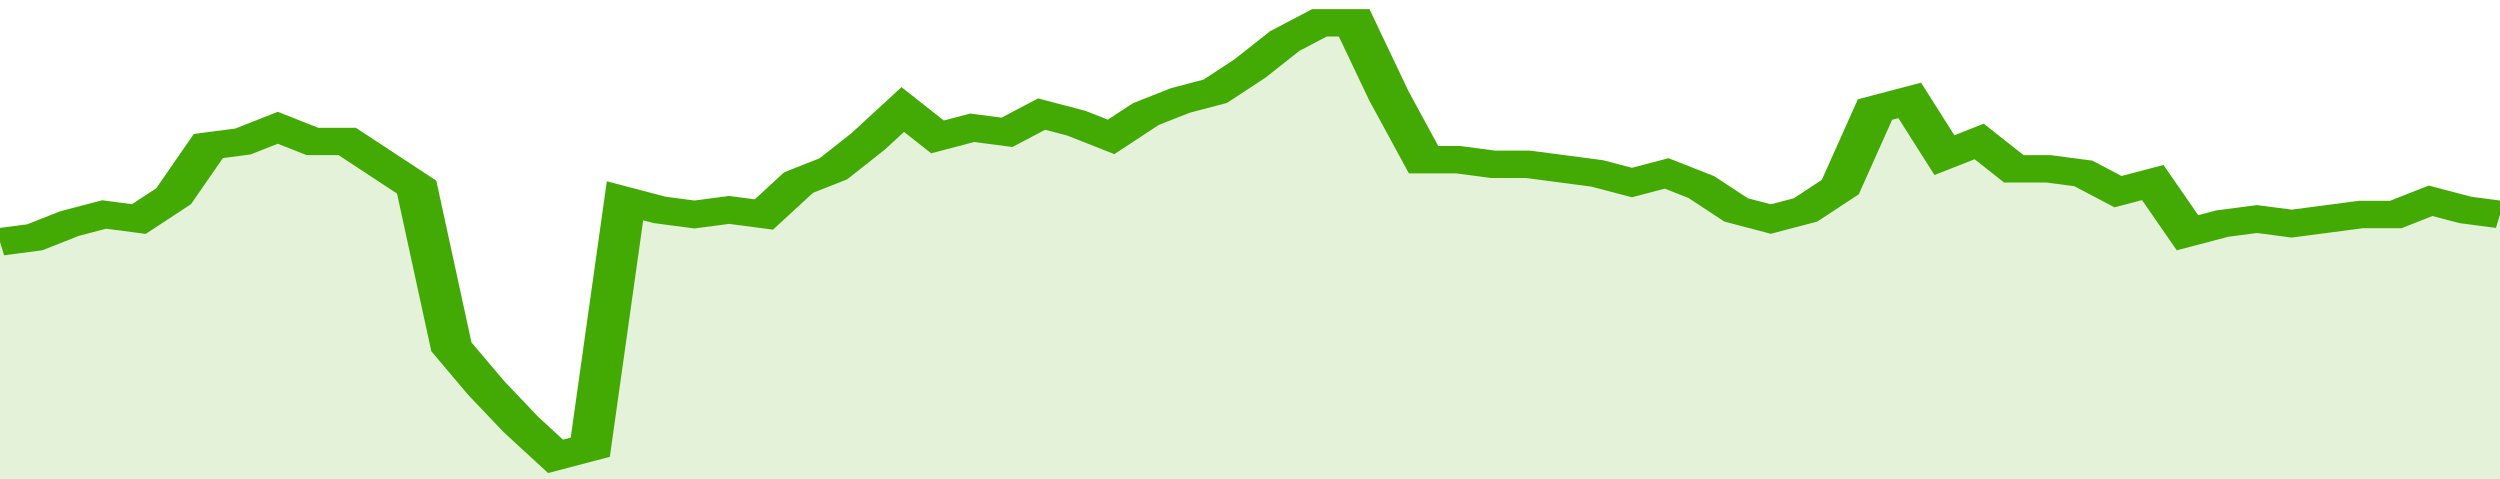 <svg xmlns="http://www.w3.org/2000/svg" viewBox="0 0 360 105" width="120" height="23" preserveAspectRatio="none">
				 <polyline fill="none" stroke="#43AA05" stroke-width="6" points="0, 53 5, 52 10, 49 15, 47 20, 48 25, 43 30, 32 35, 31 40, 28 45, 31 50, 31 55, 36 60, 41 65, 76 70, 85 75, 93 80, 100 85, 98 90, 44 95, 46 100, 47 105, 46 110, 47 115, 40 120, 37 125, 31 130, 24 135, 30 140, 28 145, 29 150, 25 155, 27 160, 30 165, 25 170, 22 175, 20 180, 15 185, 9 190, 5 195, 5 200, 21 205, 35 210, 35 215, 36 220, 36 225, 37 230, 38 235, 40 240, 38 245, 41 250, 46 255, 48 260, 46 265, 41 270, 24 275, 22 280, 34 285, 31 290, 37 295, 37 300, 38 305, 42 310, 40 315, 51 320, 49 325, 48 330, 49 335, 48 340, 47 345, 47 350, 44 355, 46 360, 47 360, 47 "> </polyline>
				 <polygon fill="#43AA05" opacity="0.15" points="0, 105 0, 53 5, 52 10, 49 15, 47 20, 48 25, 43 30, 32 35, 31 40, 28 45, 31 50, 31 55, 36 60, 41 65, 76 70, 85 75, 93 80, 100 85, 98 90, 44 95, 46 100, 47 105, 46 110, 47 115, 40 120, 37 125, 31 130, 24 135, 30 140, 28 145, 29 150, 25 155, 27 160, 30 165, 25 170, 22 175, 20 180, 15 185, 9 190, 5 195, 5 200, 21 205, 35 210, 35 215, 36 220, 36 225, 37 230, 38 235, 40 240, 38 245, 41 250, 46 255, 48 260, 46 265, 41 270, 24 275, 22 280, 34 285, 31 290, 37 295, 37 300, 38 305, 42 310, 40 315, 51 320, 49 325, 48 330, 49 335, 48 340, 47 345, 47 350, 44 355, 46 360, 47 360, 105 "></polygon>
			</svg>